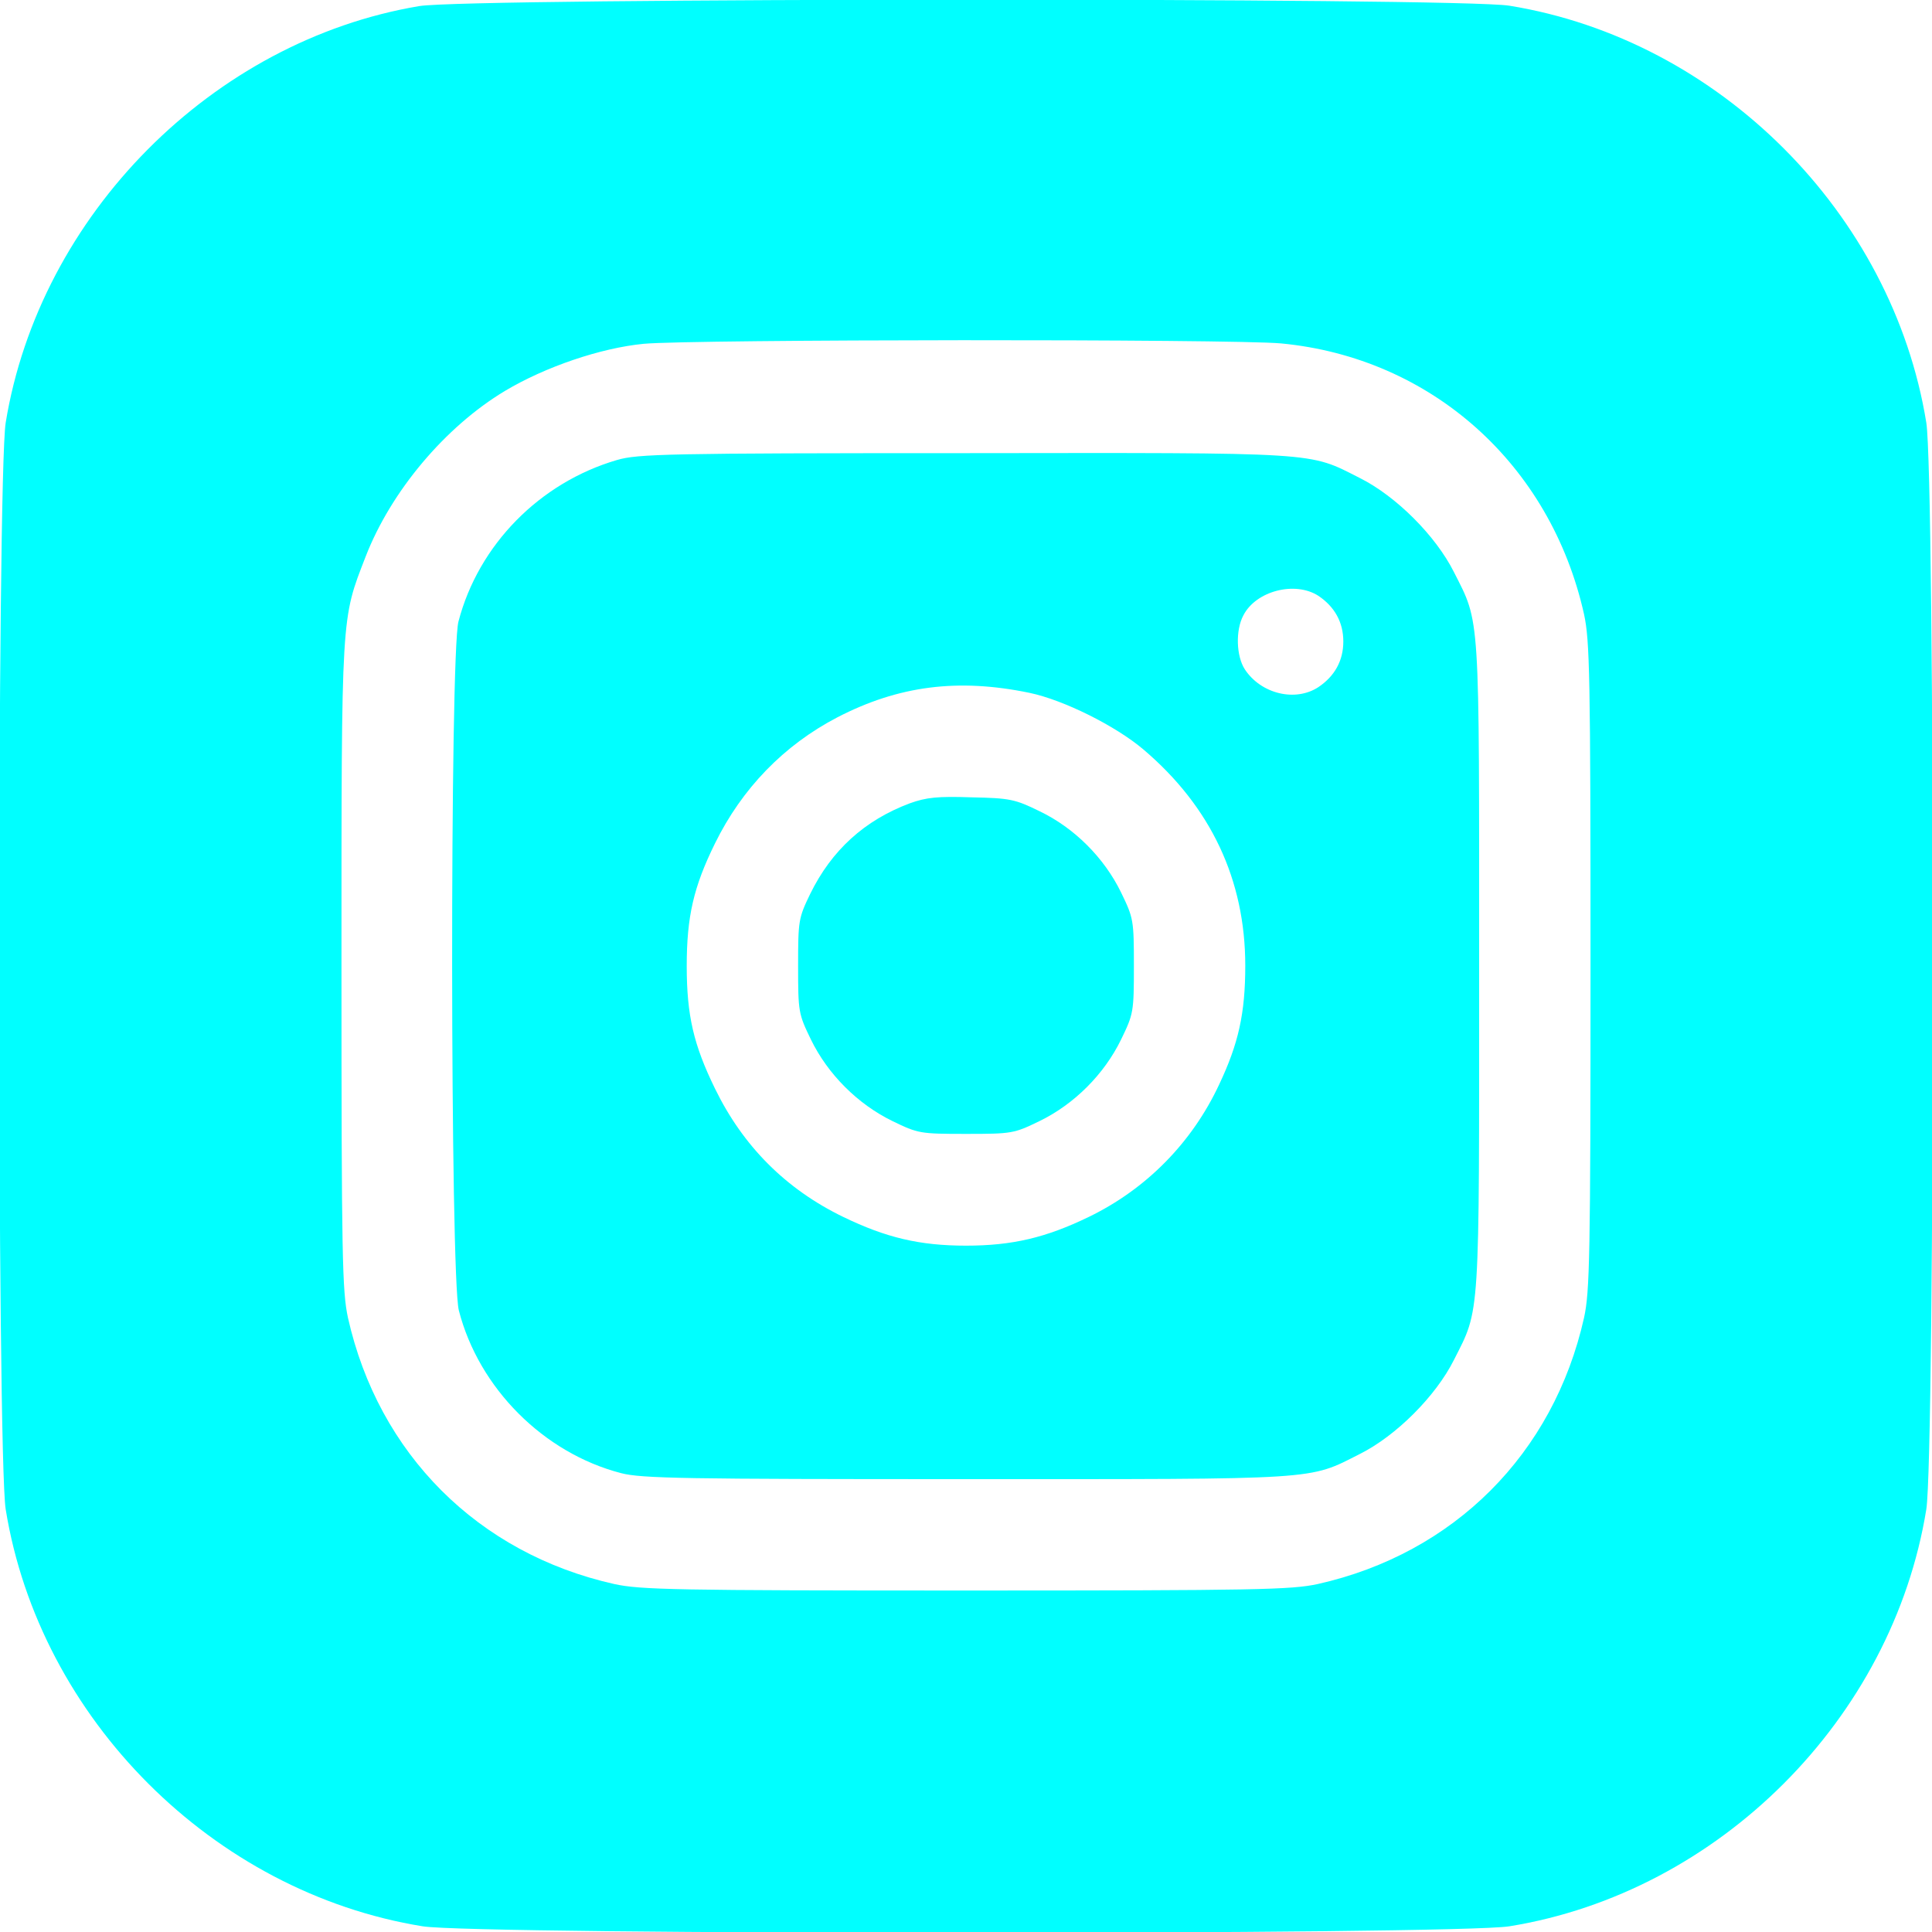 <svg width="20" height="20" viewBox="0 0 20 20" fill="none" xmlns="http://www.w3.org/2000/svg">
<g clip-path="url(#clip0_20_1297)">
<path d="M4.34 0.063C2.199 0.422 0.41 2.227 0.059 4.375C-0.031 4.934 -0.031 15.066 0.059 15.625C0.41 17.793 2.207 19.59 4.375 19.941C4.934 20.031 15.066 20.031 15.625 19.941C17.793 19.59 19.59 17.793 19.941 15.625C20.031 15.066 20.031 4.934 19.941 4.375C19.59 2.207 17.793 0.41 15.625 0.059C15.094 -0.027 4.855 -0.023 4.34 0.063ZM13.262 3.555C14.816 3.703 16.051 4.805 16.398 6.359C16.457 6.633 16.465 6.98 16.465 10C16.465 13.012 16.457 13.371 16.398 13.641C16.082 15.051 15.051 16.082 13.641 16.398C13.367 16.457 13.02 16.465 10 16.465C6.988 16.465 6.629 16.457 6.359 16.398C4.949 16.082 3.918 15.051 3.602 13.641C3.543 13.367 3.535 13.02 3.535 10C3.535 6.32 3.531 6.418 3.785 5.762C4.047 5.086 4.609 4.418 5.227 4.047C5.645 3.797 6.219 3.602 6.664 3.559C7.176 3.512 12.746 3.508 13.262 3.555Z" fill="#00FFFF"/>
<path d="M6.387 4.762C5.586 4.996 4.953 5.641 4.746 6.434C4.656 6.777 4.66 13.219 4.75 13.566C4.957 14.371 5.629 15.043 6.43 15.25C6.641 15.305 7.09 15.312 10 15.312C13.695 15.312 13.539 15.324 14.078 15.051C14.453 14.863 14.863 14.453 15.051 14.078C15.324 13.539 15.312 13.695 15.312 10C15.312 6.305 15.324 6.461 15.051 5.922C14.863 5.547 14.453 5.137 14.078 4.949C13.539 4.676 13.699 4.687 9.977 4.691C6.902 4.691 6.602 4.699 6.387 4.762ZM13.648 6.168C13.816 6.281 13.906 6.441 13.906 6.641C13.906 6.84 13.816 7 13.648 7.113C13.41 7.269 13.055 7.184 12.887 6.93C12.797 6.793 12.789 6.523 12.871 6.371C13 6.117 13.406 6.012 13.648 6.168ZM10.656 7.172C11.012 7.246 11.551 7.516 11.836 7.758C12.535 8.351 12.891 9.109 12.891 9.996C12.891 10.492 12.82 10.805 12.621 11.226C12.34 11.828 11.867 12.309 11.27 12.598C10.828 12.812 10.48 12.895 10 12.895C9.52 12.895 9.172 12.812 8.73 12.598C8.133 12.309 7.691 11.863 7.402 11.27C7.18 10.816 7.109 10.512 7.109 10C7.109 9.488 7.18 9.18 7.402 8.73C7.68 8.164 8.113 7.715 8.668 7.426C9.301 7.098 9.918 7.019 10.656 7.172Z" fill="#00FFFF"/>
<path d="M9.418 8.316C8.949 8.492 8.609 8.801 8.387 9.254C8.266 9.504 8.262 9.531 8.262 10C8.262 10.477 8.266 10.496 8.395 10.762C8.57 11.121 8.879 11.43 9.238 11.605C9.504 11.734 9.523 11.738 10 11.738C10.477 11.738 10.496 11.734 10.762 11.605C11.121 11.43 11.43 11.121 11.605 10.762C11.734 10.496 11.738 10.477 11.738 10C11.738 9.523 11.734 9.504 11.605 9.238C11.43 8.879 11.121 8.57 10.762 8.398C10.508 8.273 10.453 8.262 10.059 8.254C9.707 8.242 9.59 8.254 9.418 8.316Z" fill="#00FFFF"/>
</g>
<defs>
<clipPath id="clip0_20_1297">
<rect width="20" height="20" fill="white"/>
</clipPath>
</defs>
</svg>
